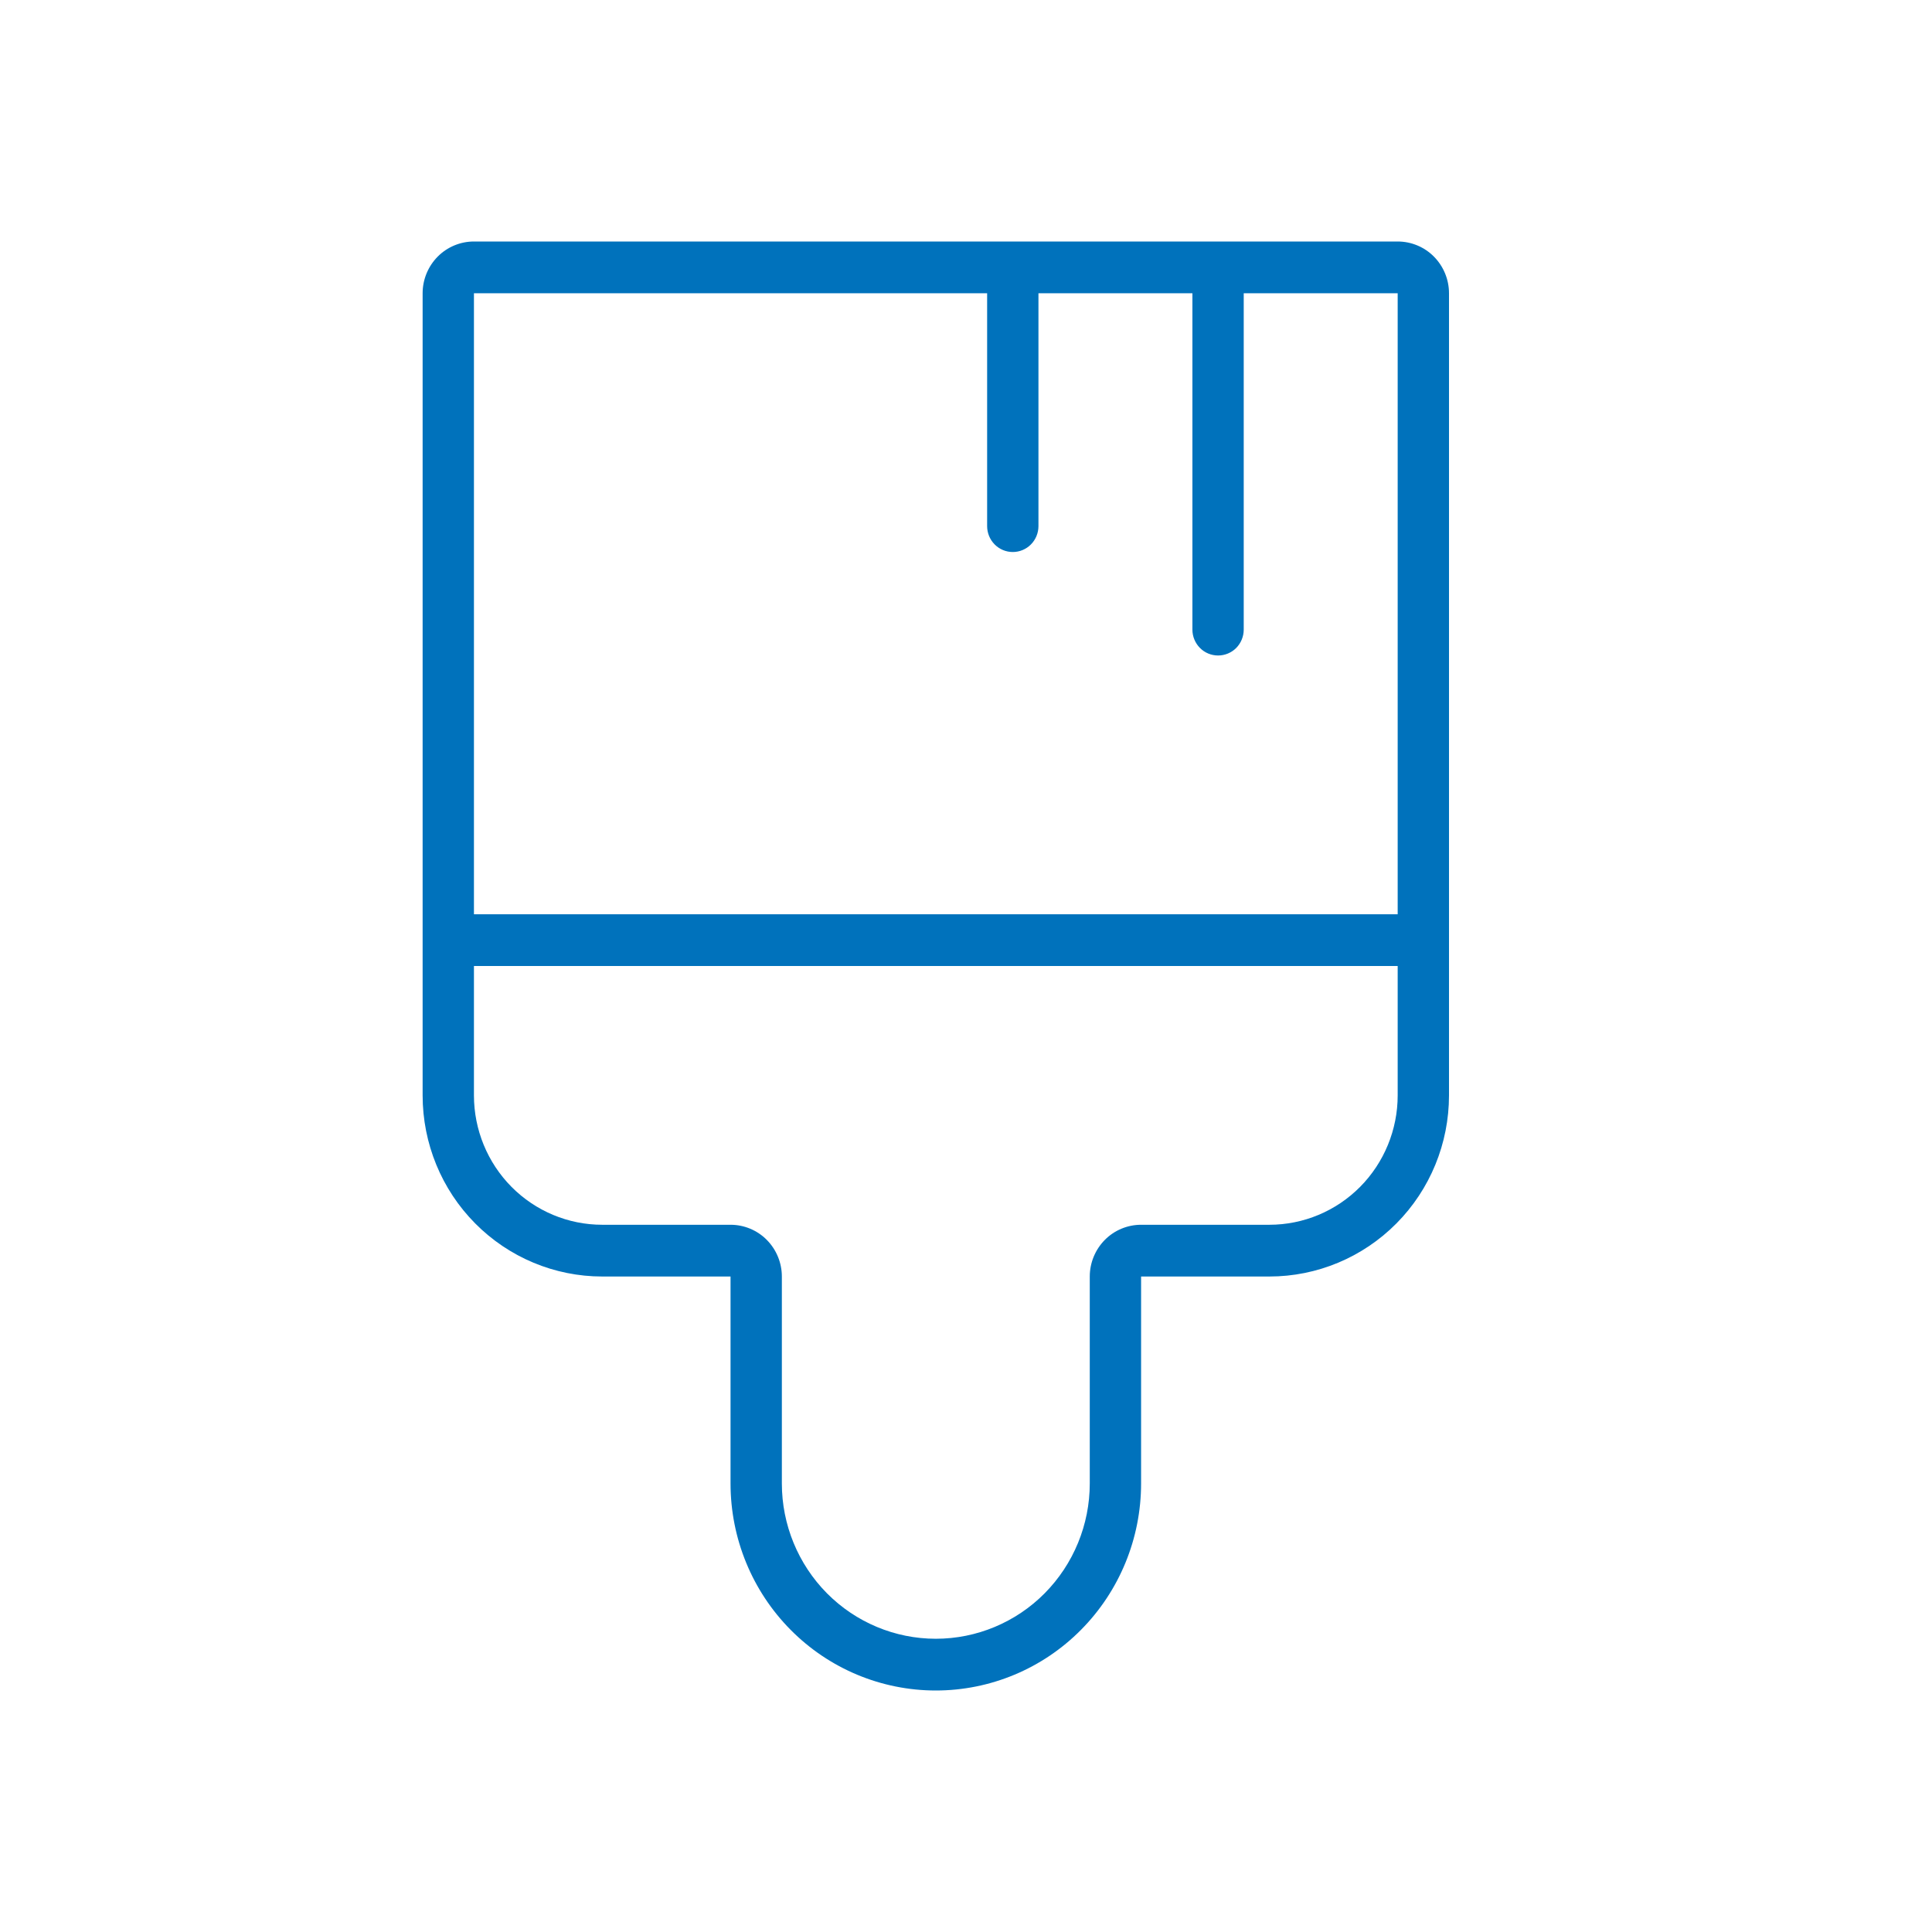 <svg width="32" height="32" viewBox="0 0 32 32" fill="none" xmlns="http://www.w3.org/2000/svg">
<rect width="32" height="32" fill="white"/>
<path d="M7.85 4C7.625 4 7.408 4.09 7.249 4.251C7.09 4.412 7 4.63 7 4.857V18.143C7 18.939 7.313 19.702 7.871 20.264C8.429 20.827 9.186 21.143 9.975 21.143H12.1V24.571C12.1 25.481 12.458 26.353 13.096 26.996C13.733 27.639 14.598 28 15.5 28C16.402 28 17.267 27.639 17.904 26.996C18.542 26.353 18.9 25.481 18.9 24.571V21.143H21.025C21.814 21.143 22.571 20.827 23.129 20.264C23.687 19.702 24 18.939 24 18.143V4.857C24 4.63 23.91 4.412 23.751 4.251C23.592 4.09 23.375 4 23.15 4H7.85ZM17.2 4.857H19.75V10.429C19.75 10.542 19.795 10.651 19.875 10.732C19.954 10.812 20.062 10.857 20.175 10.857C20.288 10.857 20.396 10.812 20.476 10.732C20.555 10.651 20.6 10.542 20.6 10.429V4.857H23.15V15.143H7.85V4.857H16.35V8.714C16.35 8.828 16.395 8.937 16.474 9.017C16.554 9.098 16.662 9.143 16.775 9.143C16.888 9.143 16.996 9.098 17.076 9.017C17.155 8.937 17.2 8.828 17.2 8.714V4.857ZM7.85 16H23.15V18.143C23.15 18.711 22.926 19.256 22.528 19.658C22.129 20.06 21.589 20.286 21.025 20.286H18.9C18.675 20.286 18.458 20.376 18.299 20.537C18.14 20.698 18.05 20.916 18.05 21.143V24.571C18.05 25.253 17.781 25.907 17.303 26.39C16.825 26.872 16.176 27.143 15.5 27.143C14.824 27.143 14.175 26.872 13.697 26.39C13.219 25.907 12.95 25.253 12.95 24.571V21.143C12.95 20.916 12.86 20.698 12.701 20.537C12.542 20.376 12.325 20.286 12.1 20.286H9.975C9.411 20.286 8.871 20.06 8.472 19.658C8.074 19.256 7.85 18.711 7.85 18.143V16Z" fill="#0072BC"/>
</svg>
